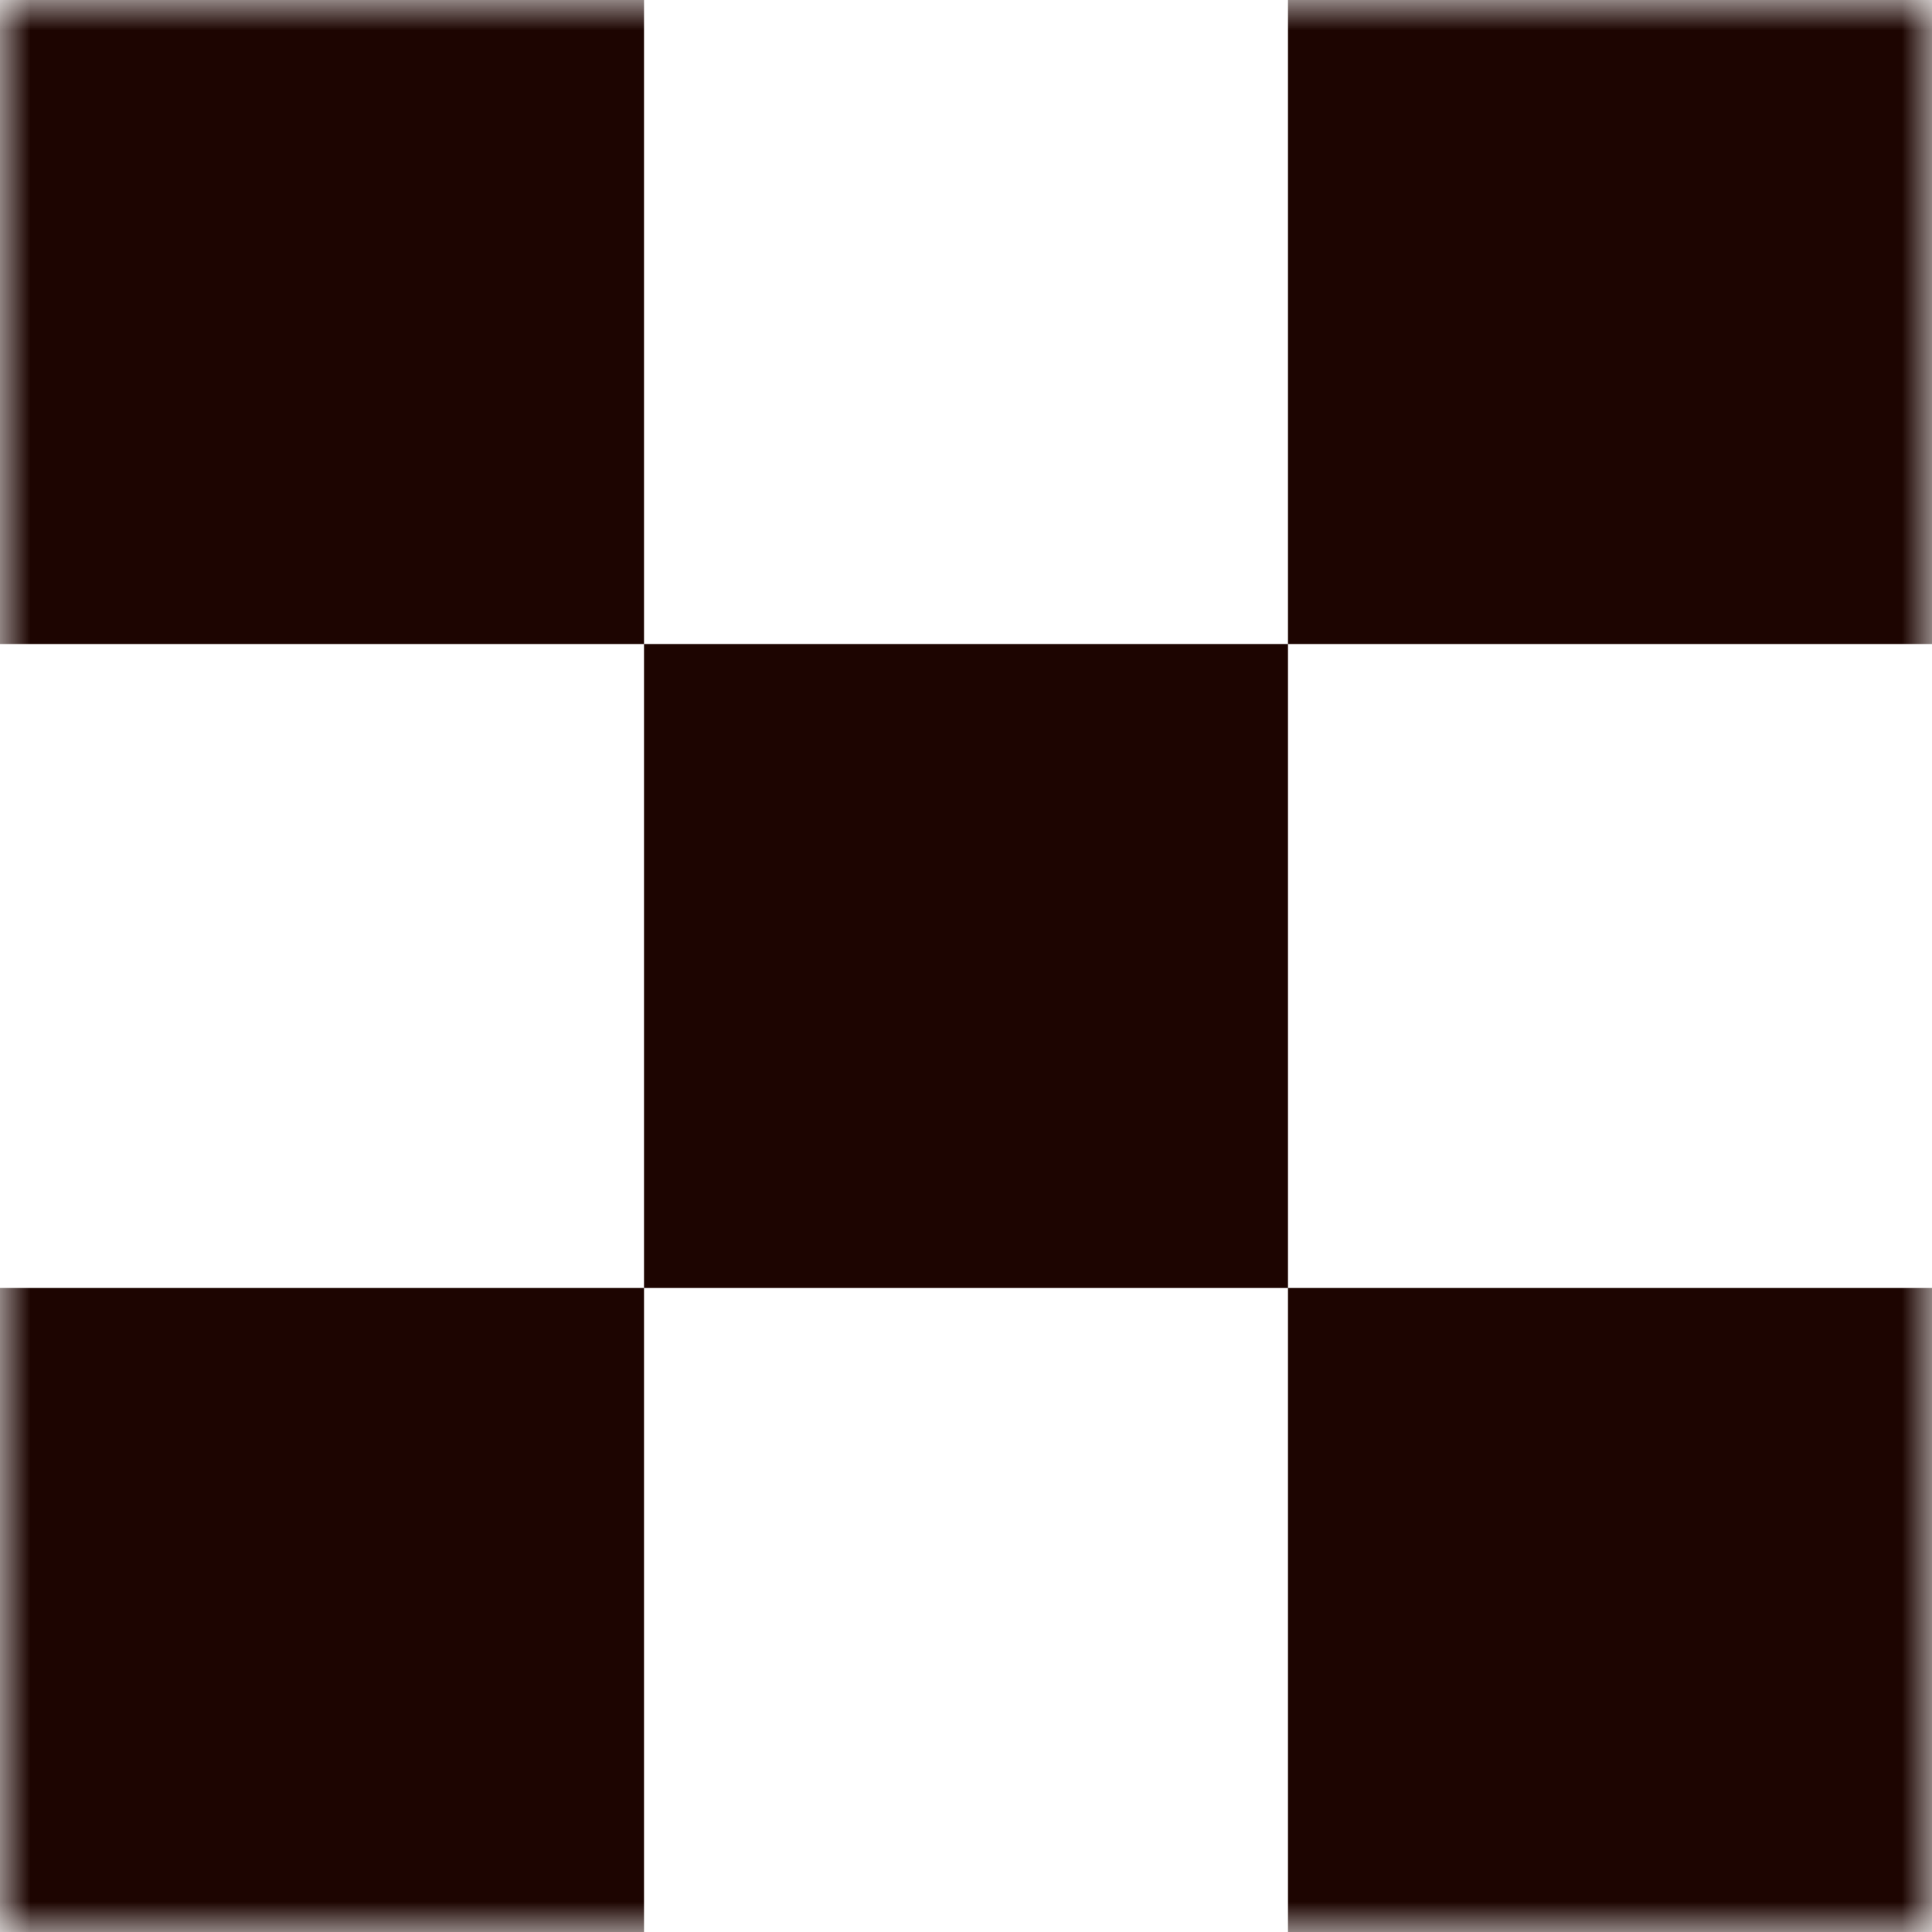 <svg xmlns="http://www.w3.org/2000/svg" width="32" height="32" viewBox="0 0 32 32" fill="none"><g clip-path="url(#clip0_2100_951)"><mask id="mask0_2100_951" style="mask-type:luminance" maskUnits="userSpaceOnUse" x="0" y="0" width="32" height="32"><path d="M32 0H0V32H32V0Z" fill="white"></path></mask><g mask="url(#mask0_2100_951)"><path fill-rule="evenodd" clip-rule="evenodd" d="M0 0H10.667V10.667H0V0ZM21.333 10.667H10.667V21.333H0V32H10.667V21.333H21.333V32H32V21.333H21.333V10.667ZM21.333 10.667H32V0H21.333V10.667Z" fill="#1D0501"></path></g></g><defs><clipPath id="clip0_2100_951"><rect width="32" height="32" fill="white"></rect></clipPath></defs></svg>